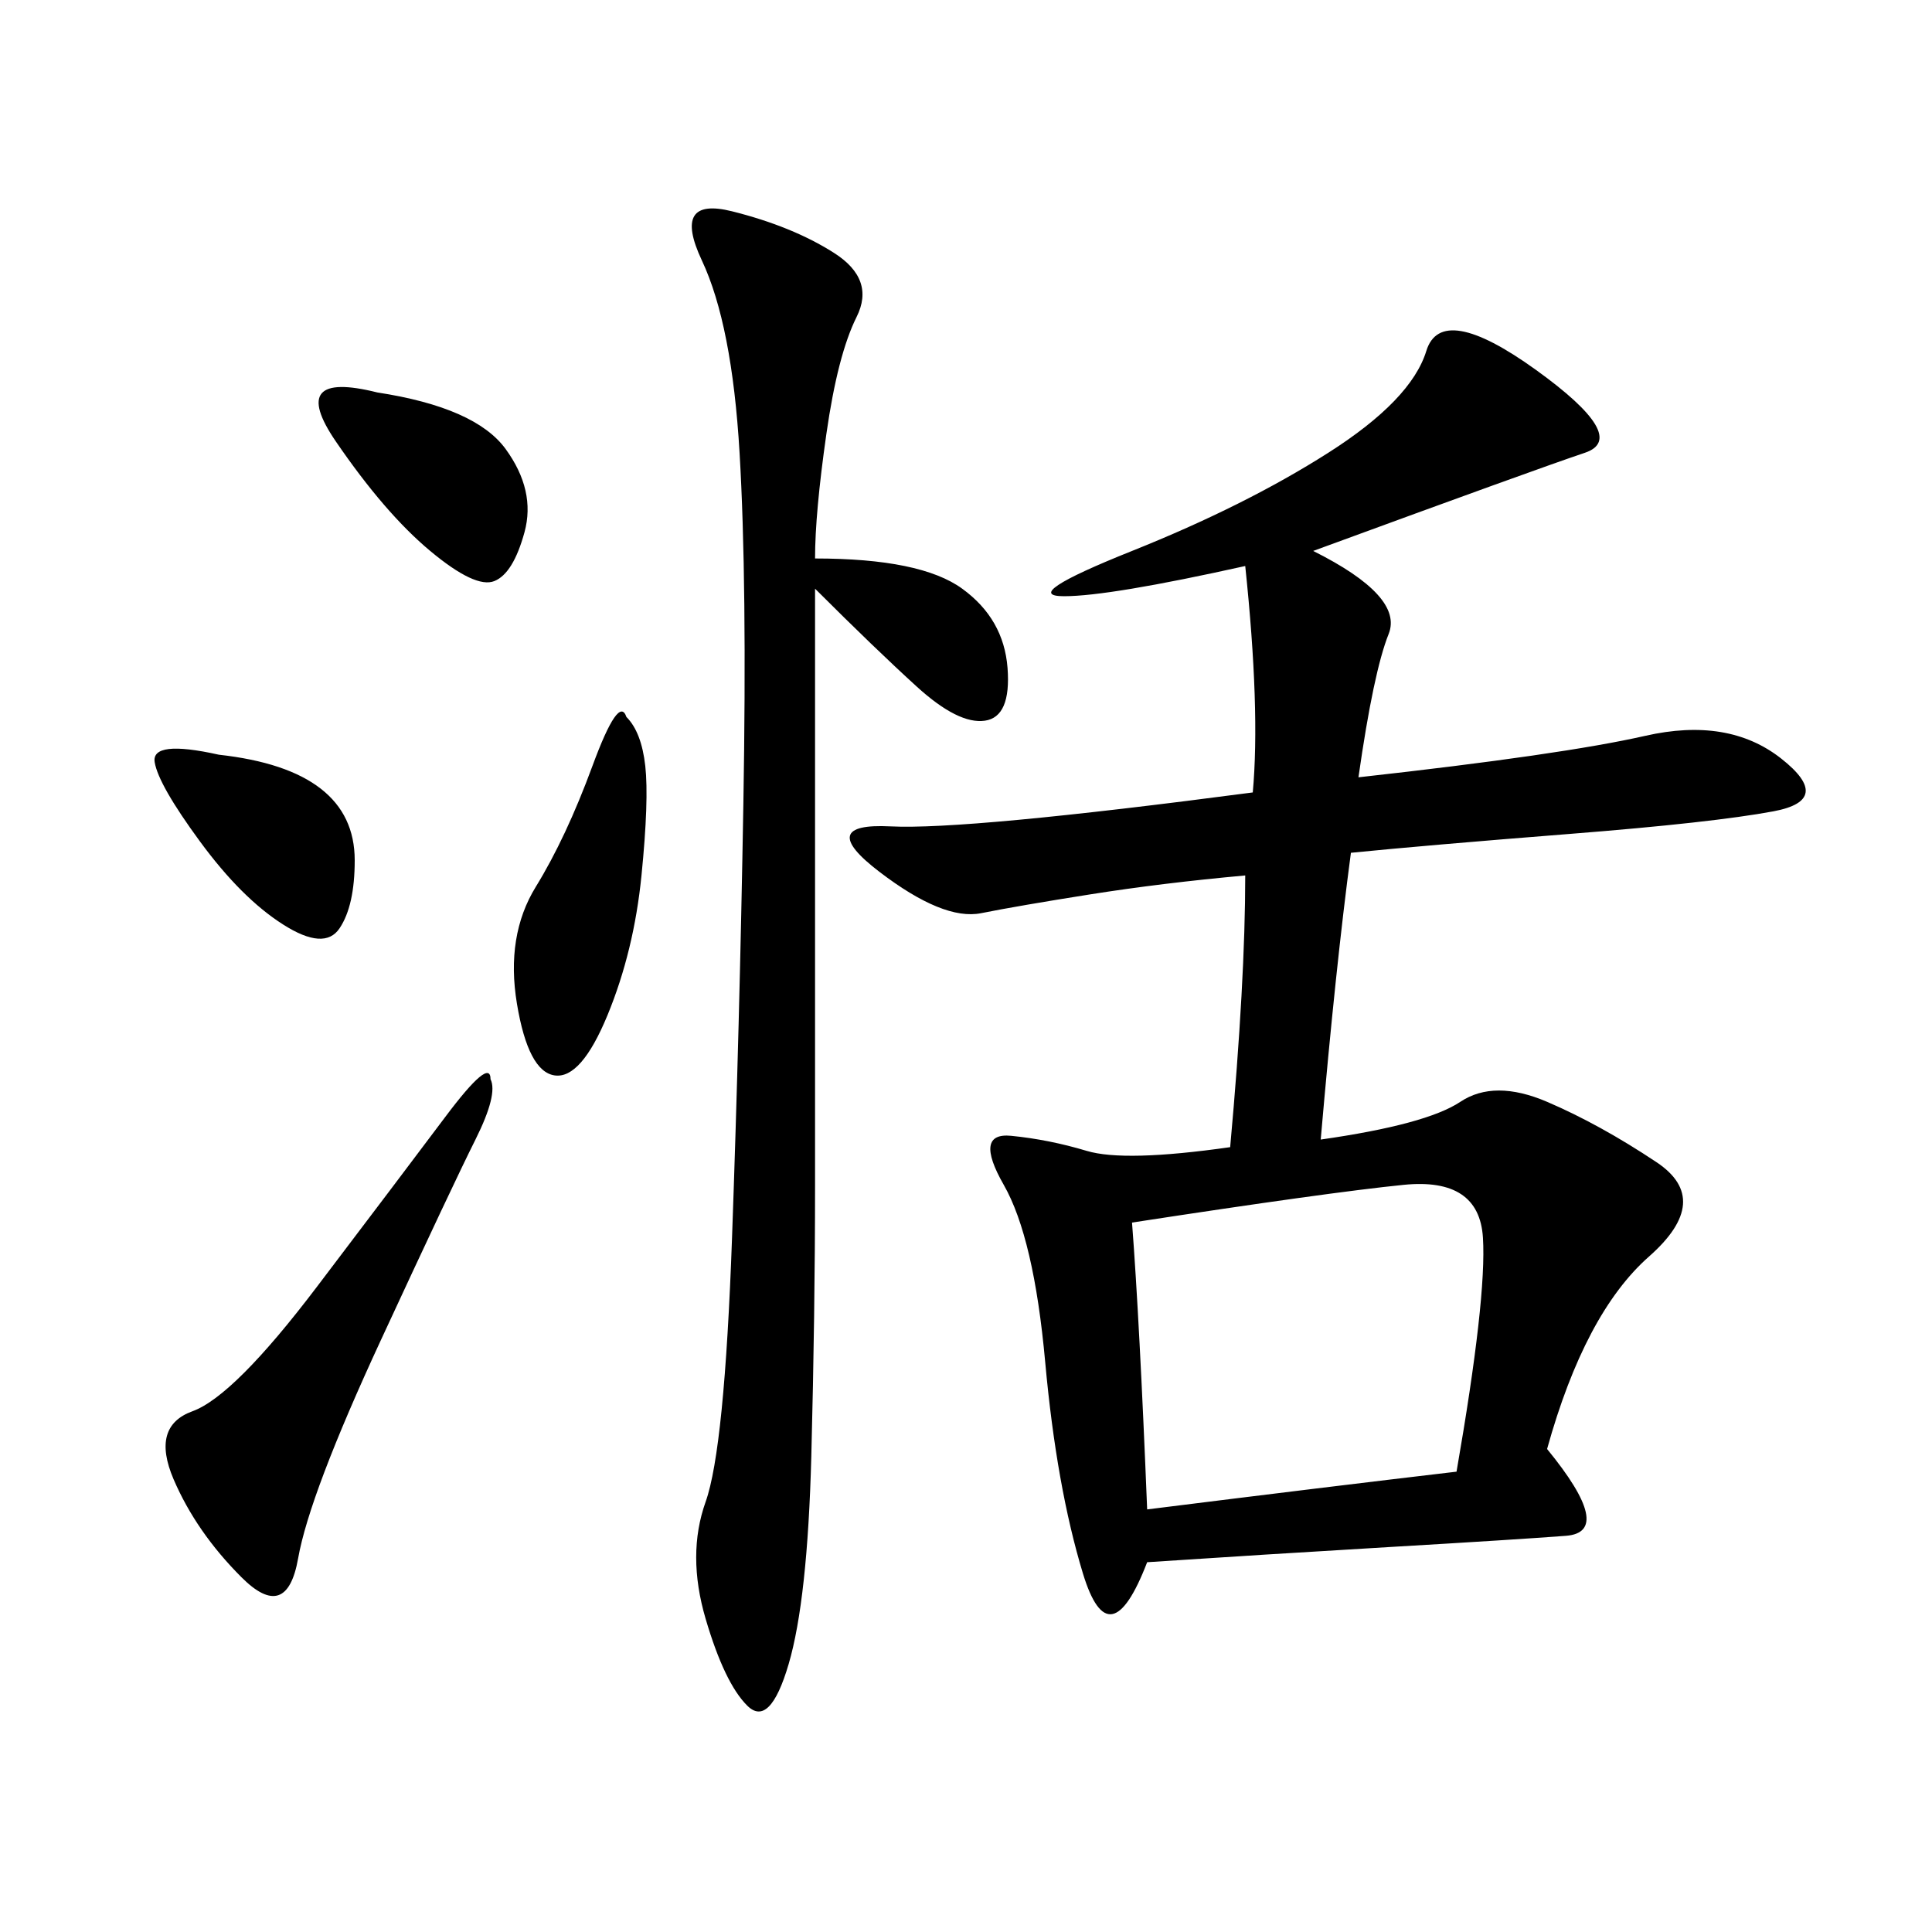 <svg xmlns="http://www.w3.org/2000/svg" xmlns:xlink="http://www.w3.org/1999/xlink" width="300" height="300"><path d="M194.53 123.05Q195.70 110.16 193.36 87.89L193.36 87.89Q172.27 92.58 165.23 92.58L165.23 92.58Q158.20 92.58 175.78 85.55Q193.36 78.52 206.25 70.31Q219.14 62.11 221.48 54.49Q223.83 46.88 238.48 57.42Q253.13 67.97 246.09 70.31Q239.06 72.66 203.91 85.55L203.91 85.55Q217.97 92.58 215.63 98.44Q213.28 104.30 210.94 120.70L210.94 120.70Q242.58 117.19 255.47 114.26Q268.36 111.33 276.56 117.77Q284.77 124.22 275.39 125.98Q266.02 127.73 243.75 129.49Q221.48 131.25 209.77 132.42L209.77 132.42Q207.42 150 205.08 176.95L205.08 176.95Q221.48 174.61 226.76 171.09Q232.03 167.58 240.23 171.09Q248.44 174.61 257.23 180.47Q266.02 186.33 256.05 195.12Q246.09 203.91 240.23 225L240.23 225Q250.78 237.89 243.16 238.48Q235.55 239.06 215.63 240.23Q195.70 241.41 178.13 242.58L178.13 242.58Q172.27 257.81 168.16 244.34Q164.06 230.86 162.30 211.52Q160.55 192.19 155.86 183.98Q151.17 175.78 157.03 176.37Q162.89 176.95 168.75 178.71Q174.61 180.47 191.02 178.13L191.02 178.13Q193.36 152.34 193.36 135.94L193.36 135.94Q180.47 137.11 169.34 138.87Q158.20 140.63 152.34 141.80Q146.48 142.97 136.52 135.35Q126.56 127.73 138.28 128.32Q150 128.91 194.53 123.05L194.53 123.05ZM126.56 86.72Q142.97 86.72 149.41 91.41Q155.86 96.09 156.45 103.71Q157.03 111.33 152.93 111.91Q148.83 112.50 142.38 106.64Q135.94 100.78 126.56 91.41L126.56 91.41L126.56 183.98Q126.56 203.91 125.98 226.17Q125.39 248.44 122.46 258.40Q119.53 268.36 116.02 264.84Q112.50 261.33 109.57 251.37Q106.64 241.41 109.57 233.20Q112.50 225 113.67 192.19Q114.84 159.38 115.43 124.80Q116.02 90.23 114.84 70.31Q113.67 50.39 108.98 40.43Q104.30 30.47 113.67 32.81Q123.05 35.16 129.49 39.26Q135.94 43.36 133.01 49.22Q130.08 55.08 128.32 67.38Q126.56 79.69 126.56 86.72L126.56 86.72ZM175.78 189.84Q176.95 205.08 178.13 234.38L178.13 234.38Q206.25 230.86 226.17 228.52L226.17 228.52Q230.86 201.56 230.27 192.19Q229.69 182.81 217.97 183.98Q206.25 185.16 175.78 189.84L175.78 189.84ZM76.17 167.58Q77.34 169.92 73.83 176.95Q70.31 183.98 59.18 208.01Q48.05 232.03 46.29 241.99Q44.53 251.95 37.50 244.92Q30.47 237.89 26.95 229.69Q23.44 221.48 29.88 219.14Q36.33 216.80 49.22 199.80Q62.11 182.81 69.14 173.44Q76.17 164.06 76.17 167.58L76.17 167.58ZM97.27 111.33Q99.61 113.67 100.20 118.95Q100.78 124.22 99.61 135.94Q98.44 147.66 94.34 157.62Q90.23 167.58 86.13 166.99Q82.03 166.41 80.27 155.86Q78.52 145.31 83.20 137.70Q87.89 130.08 91.99 118.95Q96.09 107.81 97.27 111.33L97.27 111.33ZM58.59 60.94Q73.83 63.28 78.52 69.73Q83.20 76.17 81.45 82.62Q79.69 89.06 76.76 90.23Q73.83 91.41 66.80 85.55Q59.77 79.69 52.15 68.55Q44.53 57.42 58.59 60.94L58.59 60.94ZM33.98 117.19Q44.53 118.36 49.80 122.46Q55.08 126.56 55.08 133.59L55.08 133.59Q55.08 140.63 52.73 144.14Q50.39 147.66 43.95 143.55Q37.50 139.45 31.05 130.66Q24.61 121.88 24.02 118.36Q23.44 114.84 33.98 117.19L33.98 117.19Z"/></svg>